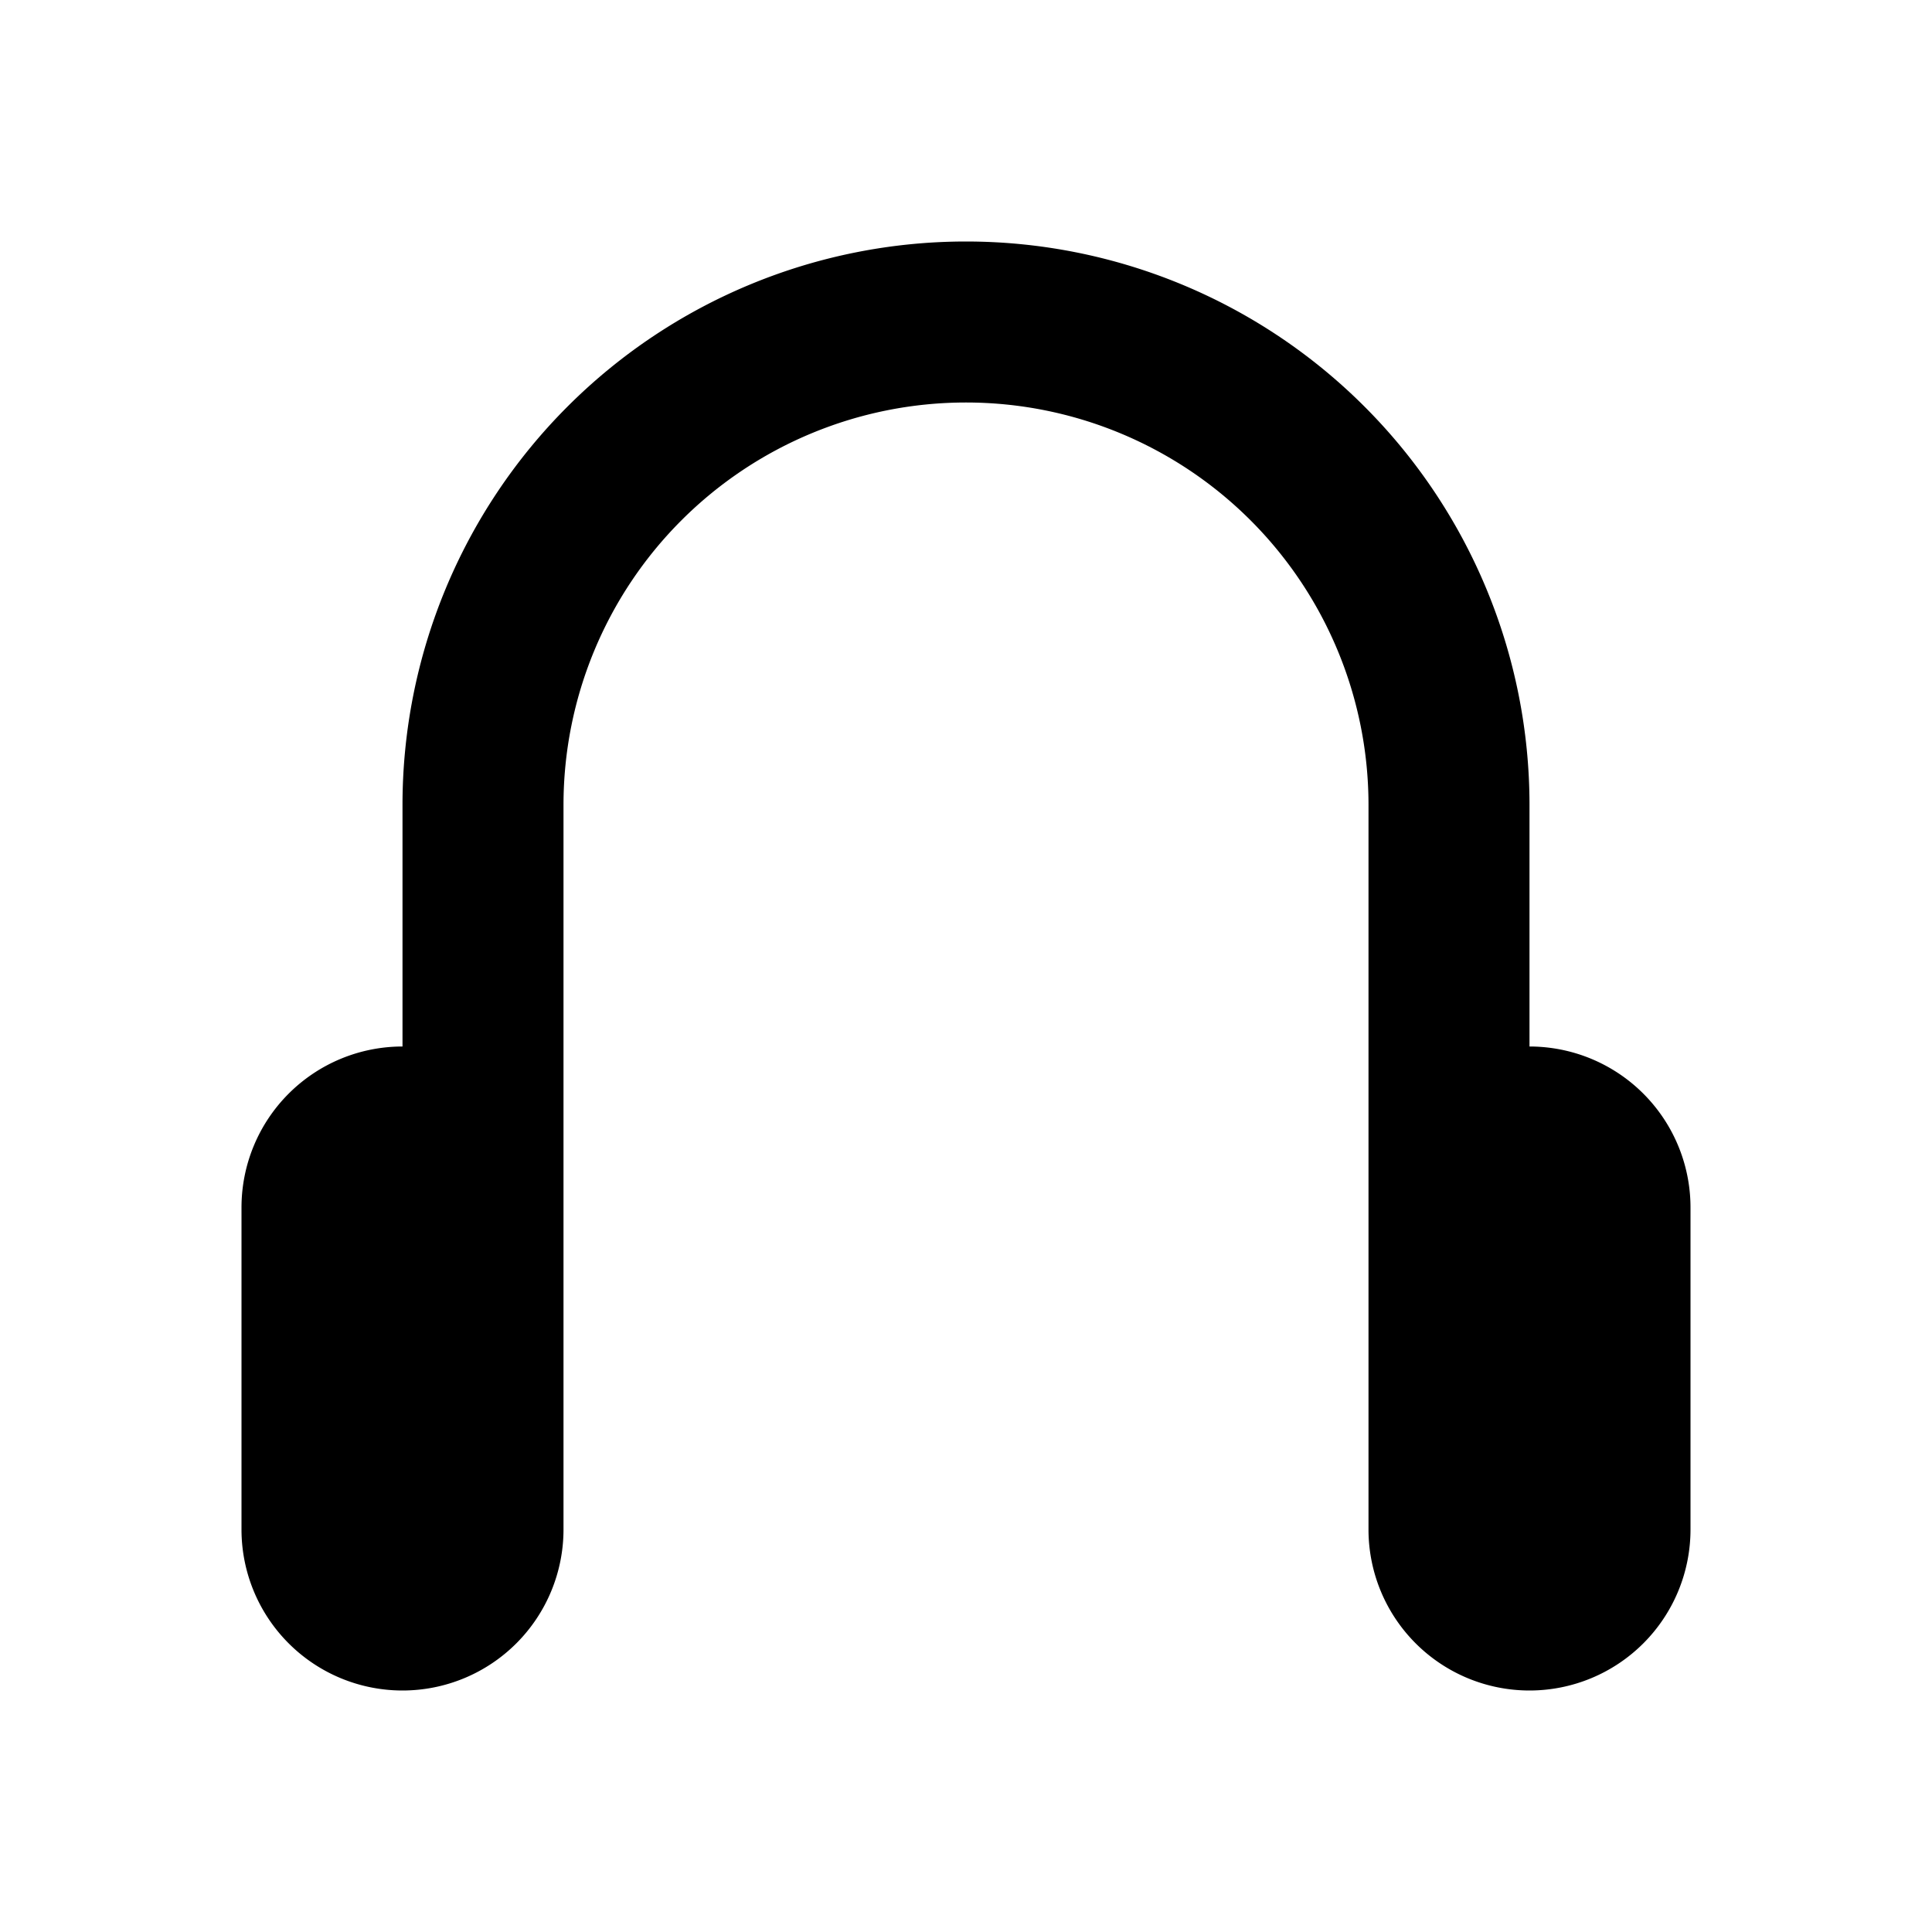 <?xml version="1.0" encoding="iso-8859-1"?>
<!-- Generator: www.svgicons.com -->
<svg xmlns="http://www.w3.org/2000/svg" width="800" height="800" viewBox="0 0 24 24">
<path fill="currentColor" fill-rule="evenodd" d="M19 13a2 2 0 0 1 2 2v4a2 2 0 1 1-4 0v-9a5 5 0 0 0-10 0v9a2 2 0 1 1-4 0v-4a2 2 0 0 1 2-2v-3a7 7 0 1 1 14 0z"/>
</svg>